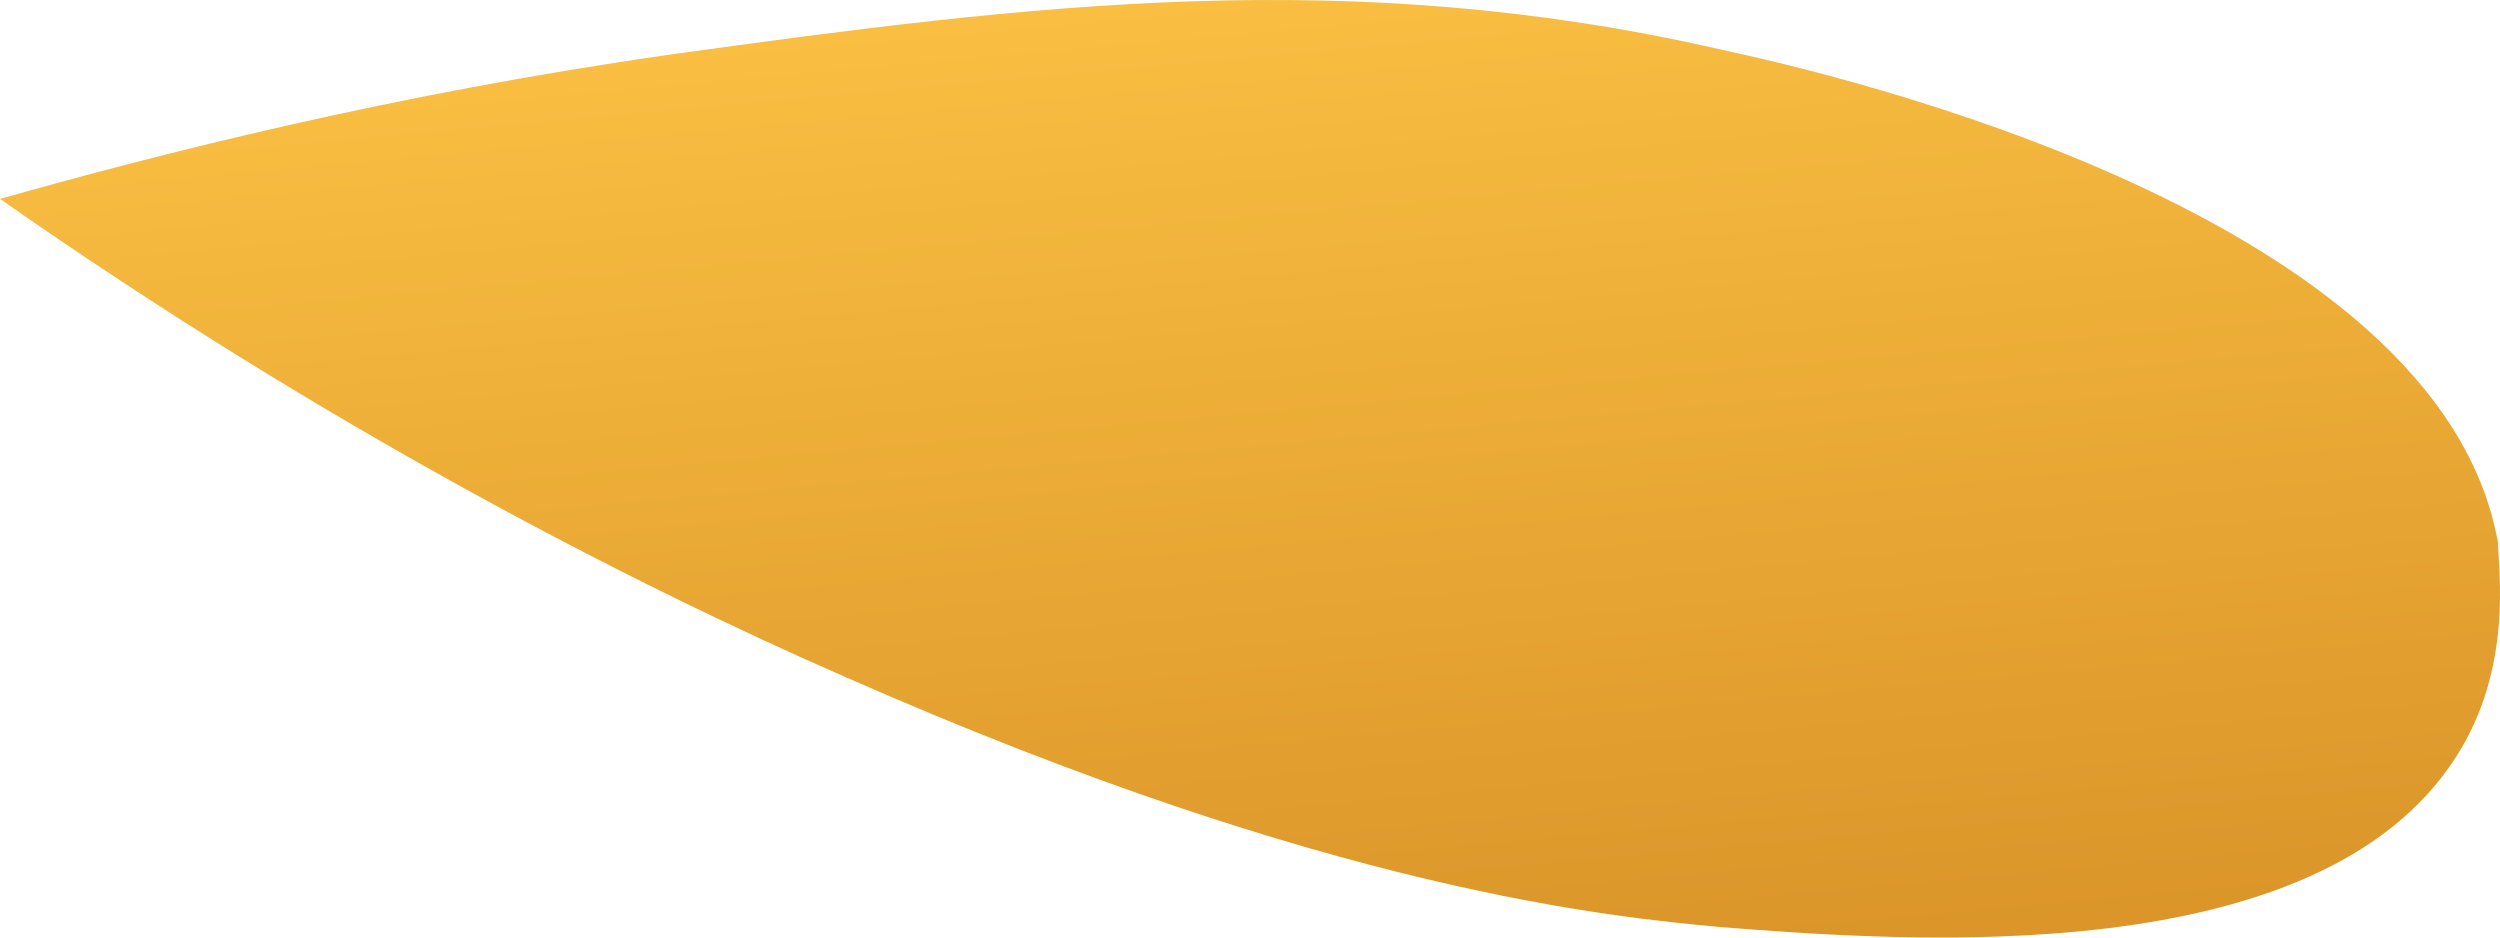 <?xml version="1.0" encoding="UTF-8"?> <svg xmlns="http://www.w3.org/2000/svg" width="32" height="12" viewBox="0 0 32 12" fill="none"> <path d="M0 2.546C4.2 5.483 8.061 7.461 10.839 8.674C17.071 11.419 20.662 11.738 22.017 11.866C24.455 12.057 29.671 12.44 31.433 9.695C32.178 8.546 31.975 7.27 31.975 6.951C31.23 2.738 23.507 0.951 22.017 0.632C17.274 -0.454 13.21 0.057 8.603 0.695C5.013 1.206 2.032 1.972 0 2.546Z" fill="url(#paint0_linear_175_4024)"></path> <defs> <linearGradient id="paint0_linear_175_4024" x1="15.264" y1="-2.489" x2="18.497" y2="33.25" gradientUnits="userSpaceOnUse"> <stop stop-color="#FFC647"></stop> <stop offset="1" stop-color="#AA5300"></stop> </linearGradient> </defs> </svg> 